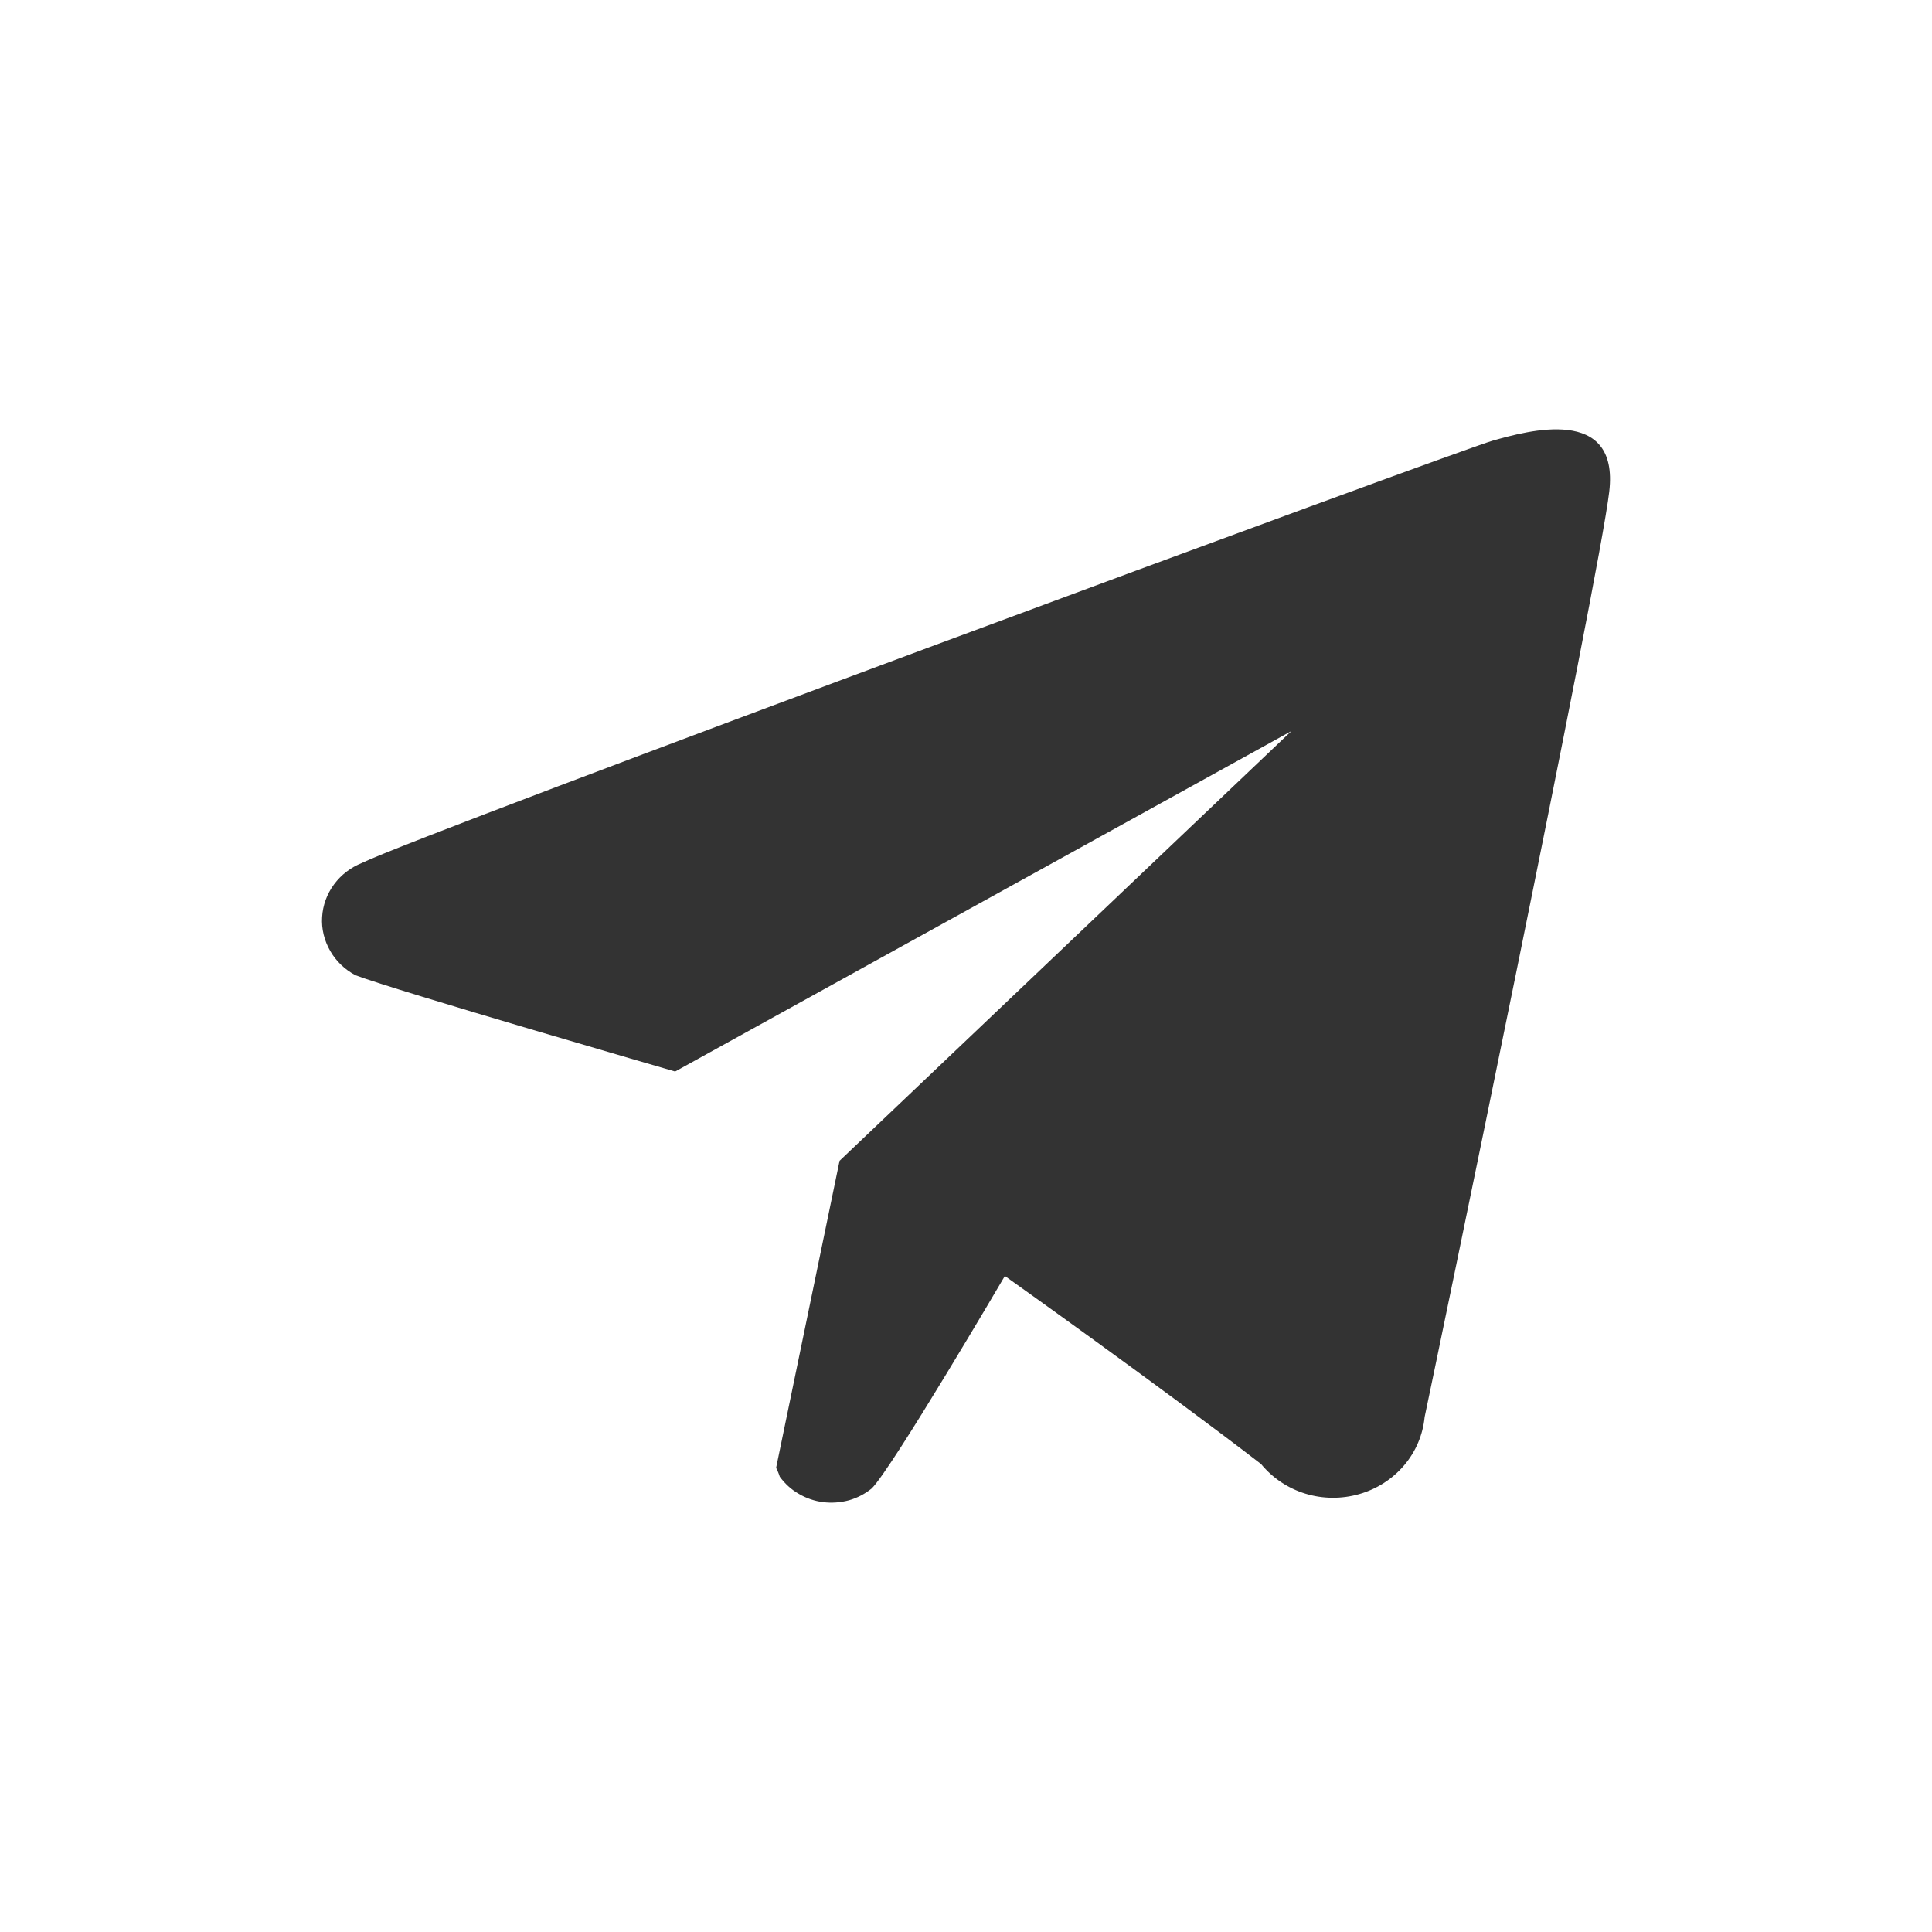 <?xml version="1.0" encoding="UTF-8"?> <svg xmlns="http://www.w3.org/2000/svg" width="18" height="18" viewBox="0 0 18 18" fill="none"> <path fill-rule="evenodd" clip-rule="evenodd" d="M13.273 13.202C13.257 13.367 13.191 13.524 13.082 13.652C12.973 13.78 12.828 13.873 12.664 13.92C12.5 13.967 12.325 13.966 12.162 13.916C11.999 13.866 11.856 13.77 11.749 13.64C10.817 12.922 9.362 11.888 9.362 11.888C9.362 11.888 8.309 13.684 8.121 13.868C8.059 13.918 7.987 13.956 7.909 13.978C7.83 13.999 7.749 14.005 7.668 13.995C7.588 13.985 7.51 13.958 7.441 13.917C7.371 13.877 7.312 13.822 7.265 13.758C7.256 13.729 7.244 13.701 7.231 13.675L7.822 10.815L12.032 6.811L6.29 9.983C6.29 9.983 3.697 9.232 3.312 9.086C3.212 9.033 3.13 8.954 3.076 8.859C3.021 8.763 2.994 8.654 3.001 8.545C3.007 8.435 3.046 8.329 3.111 8.241C3.177 8.151 3.267 8.082 3.372 8.04C3.919 7.77 13.581 4.198 13.906 4.106C14.231 4.014 15.087 3.774 14.993 4.58C14.899 5.386 13.367 12.759 13.273 13.202Z" fill="#333333"></path> </svg> 